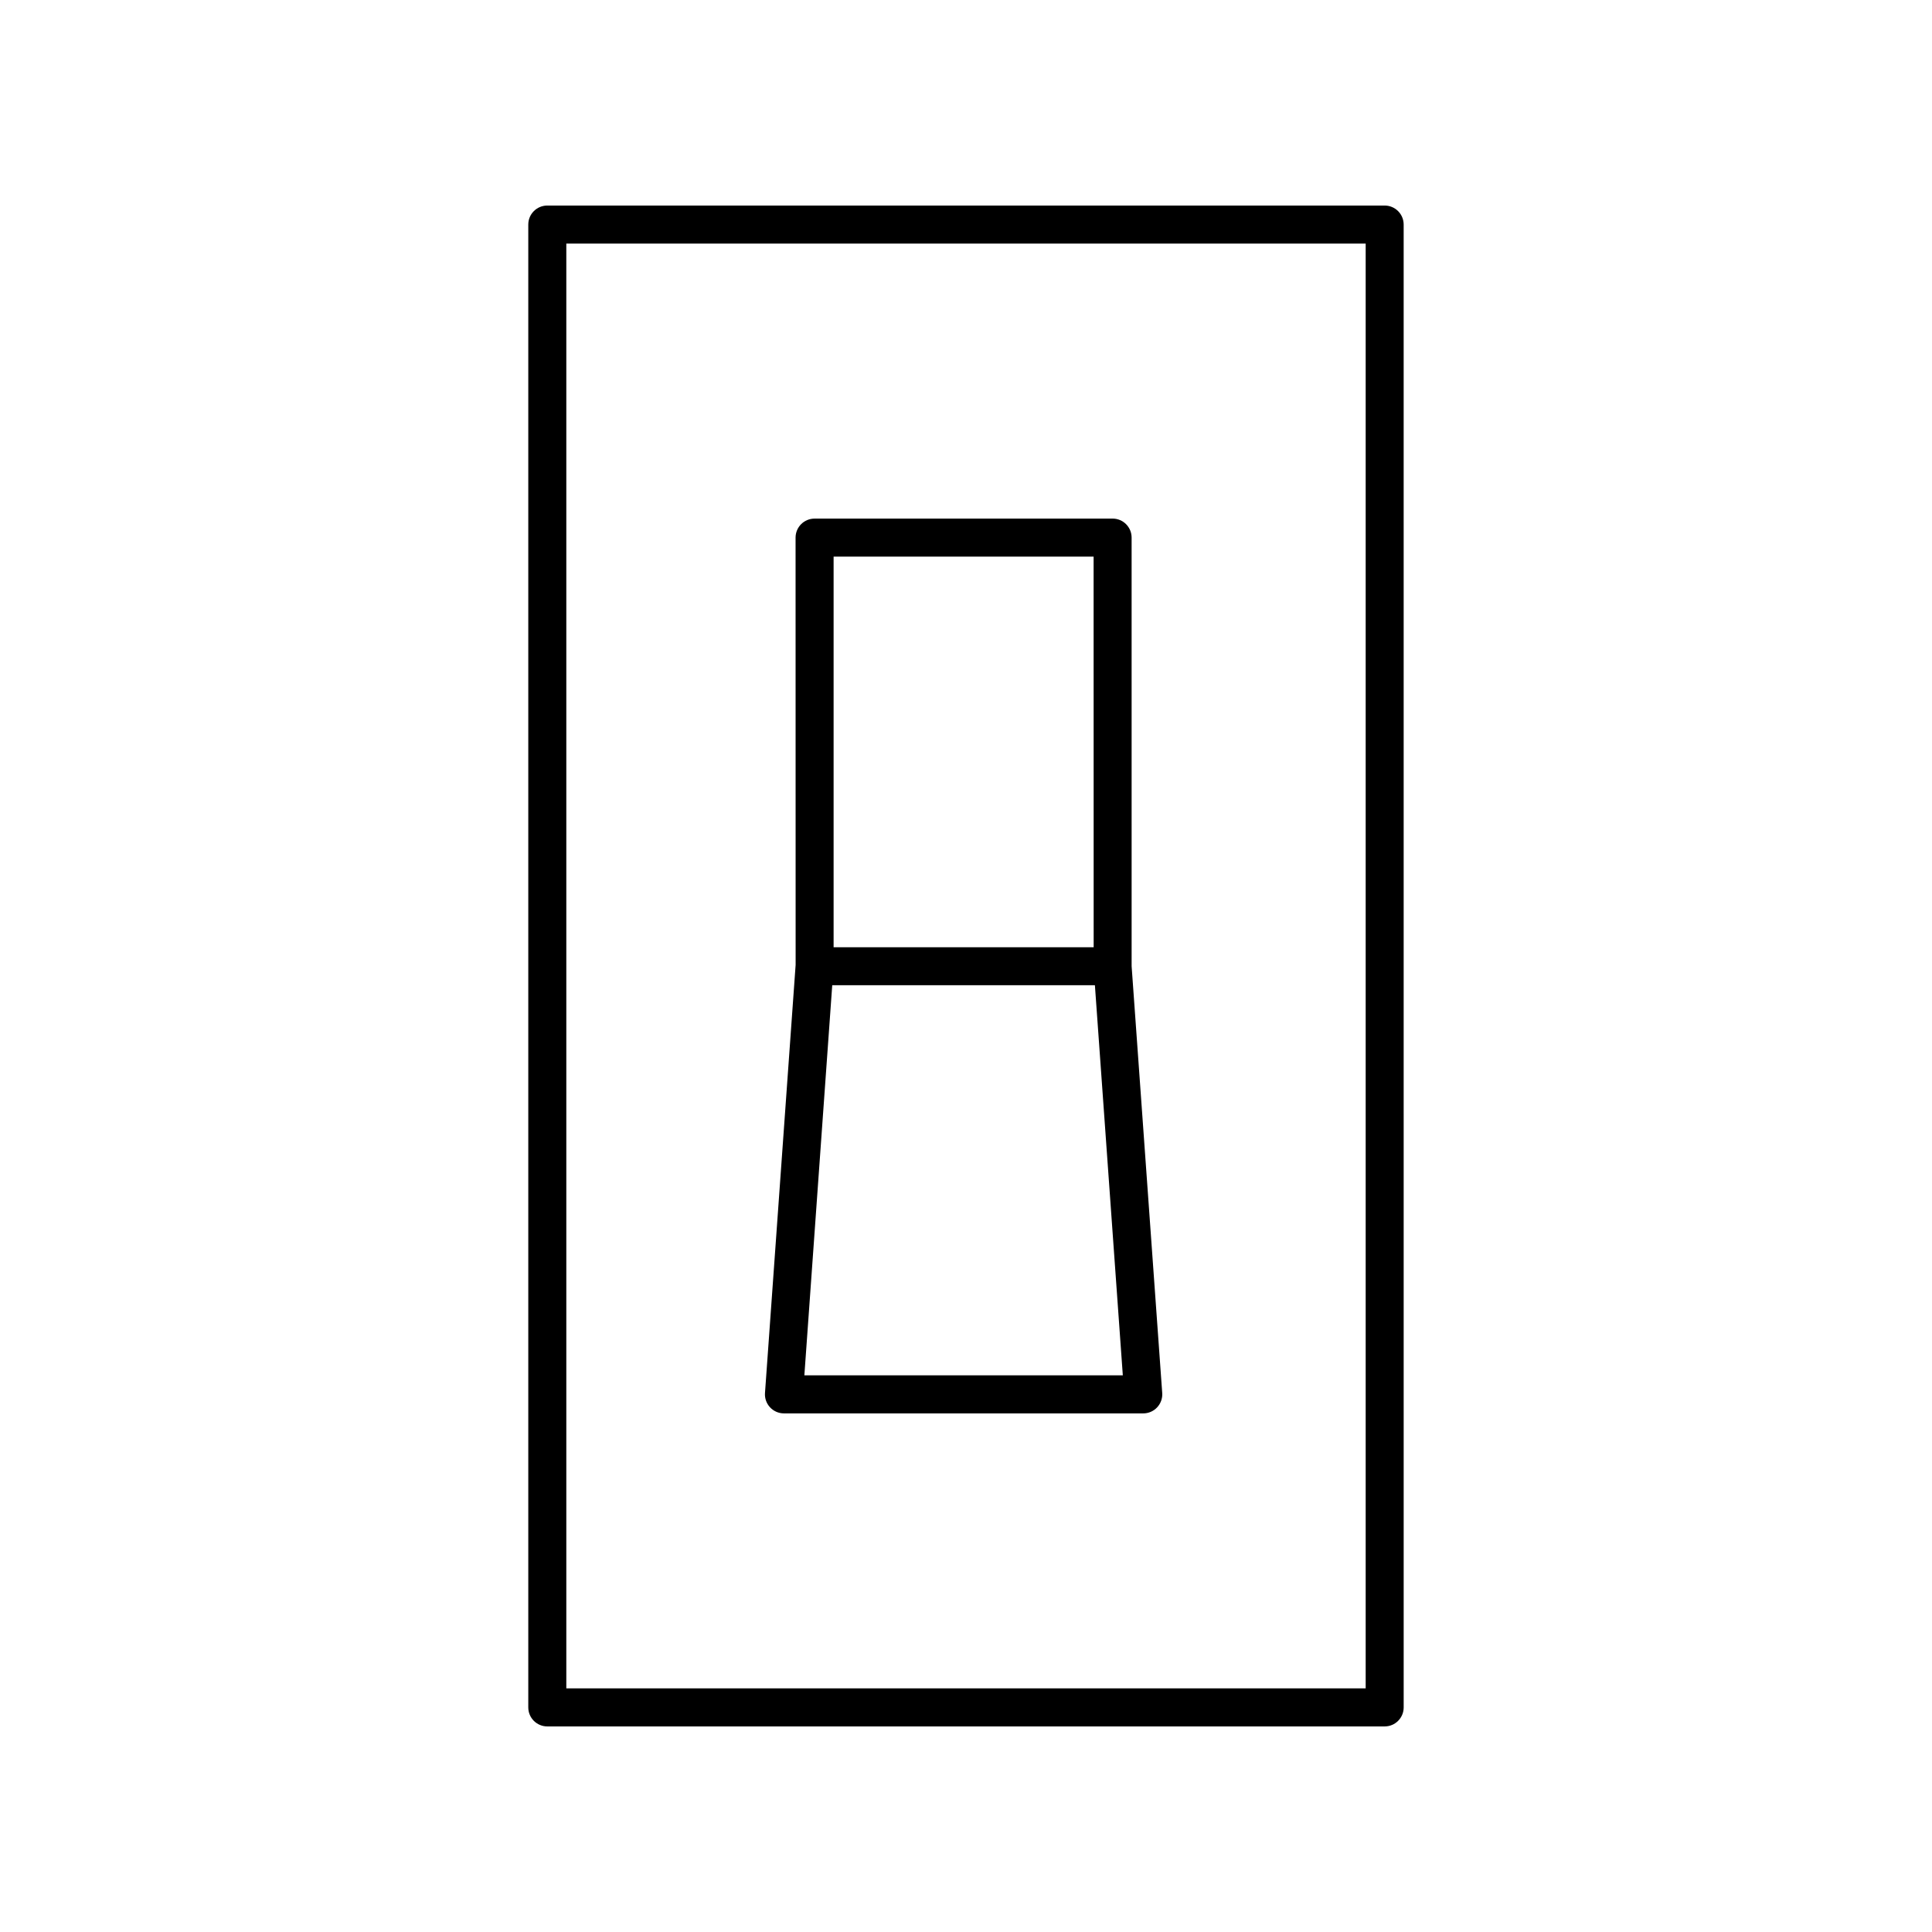 <?xml version="1.0" encoding="UTF-8"?>
<!-- Uploaded to: ICON Repo, www.svgrepo.com, Generator: ICON Repo Mixer Tools -->
<svg fill="#000000" width="800px" height="800px" version="1.1" viewBox="144 144 512 512" xmlns="http://www.w3.org/2000/svg">
 <g>
  <path d="m284 203.51v392.97c0 2.785 2.254 5.039 5.039 5.039h221.91c2.785 0 5.039-2.254 5.039-5.039l-0.004-392.97c0-2.785-2.254-5.039-5.039-5.039h-221.91c-2.781 0.004-5.035 2.254-5.035 5.039zm10.078 5.039h211.84v382.89h-211.84z"/>
  <path d="m443.89 286.47c0-2.785-2.254-5.039-5.039-5.039l-78.977 0.004c-2.785 0-5.039 2.254-5.039 5.039l0.016 113.23-8.121 113.46c-0.102 1.391 0.383 2.769 1.34 3.793 0.949 1.023 2.289 1.605 3.684 1.605h95.223c1.398 0 2.734-0.582 3.684-1.605 0.953-1.023 1.441-2.402 1.34-3.793l-8.109-113.1zm-10.074 5.039 0.016 103.52-68.918 0.004v-103.52zm-76.652 216.97 7.387-103.38h69.609l7.398 103.38z"/>
 </g>
</svg>